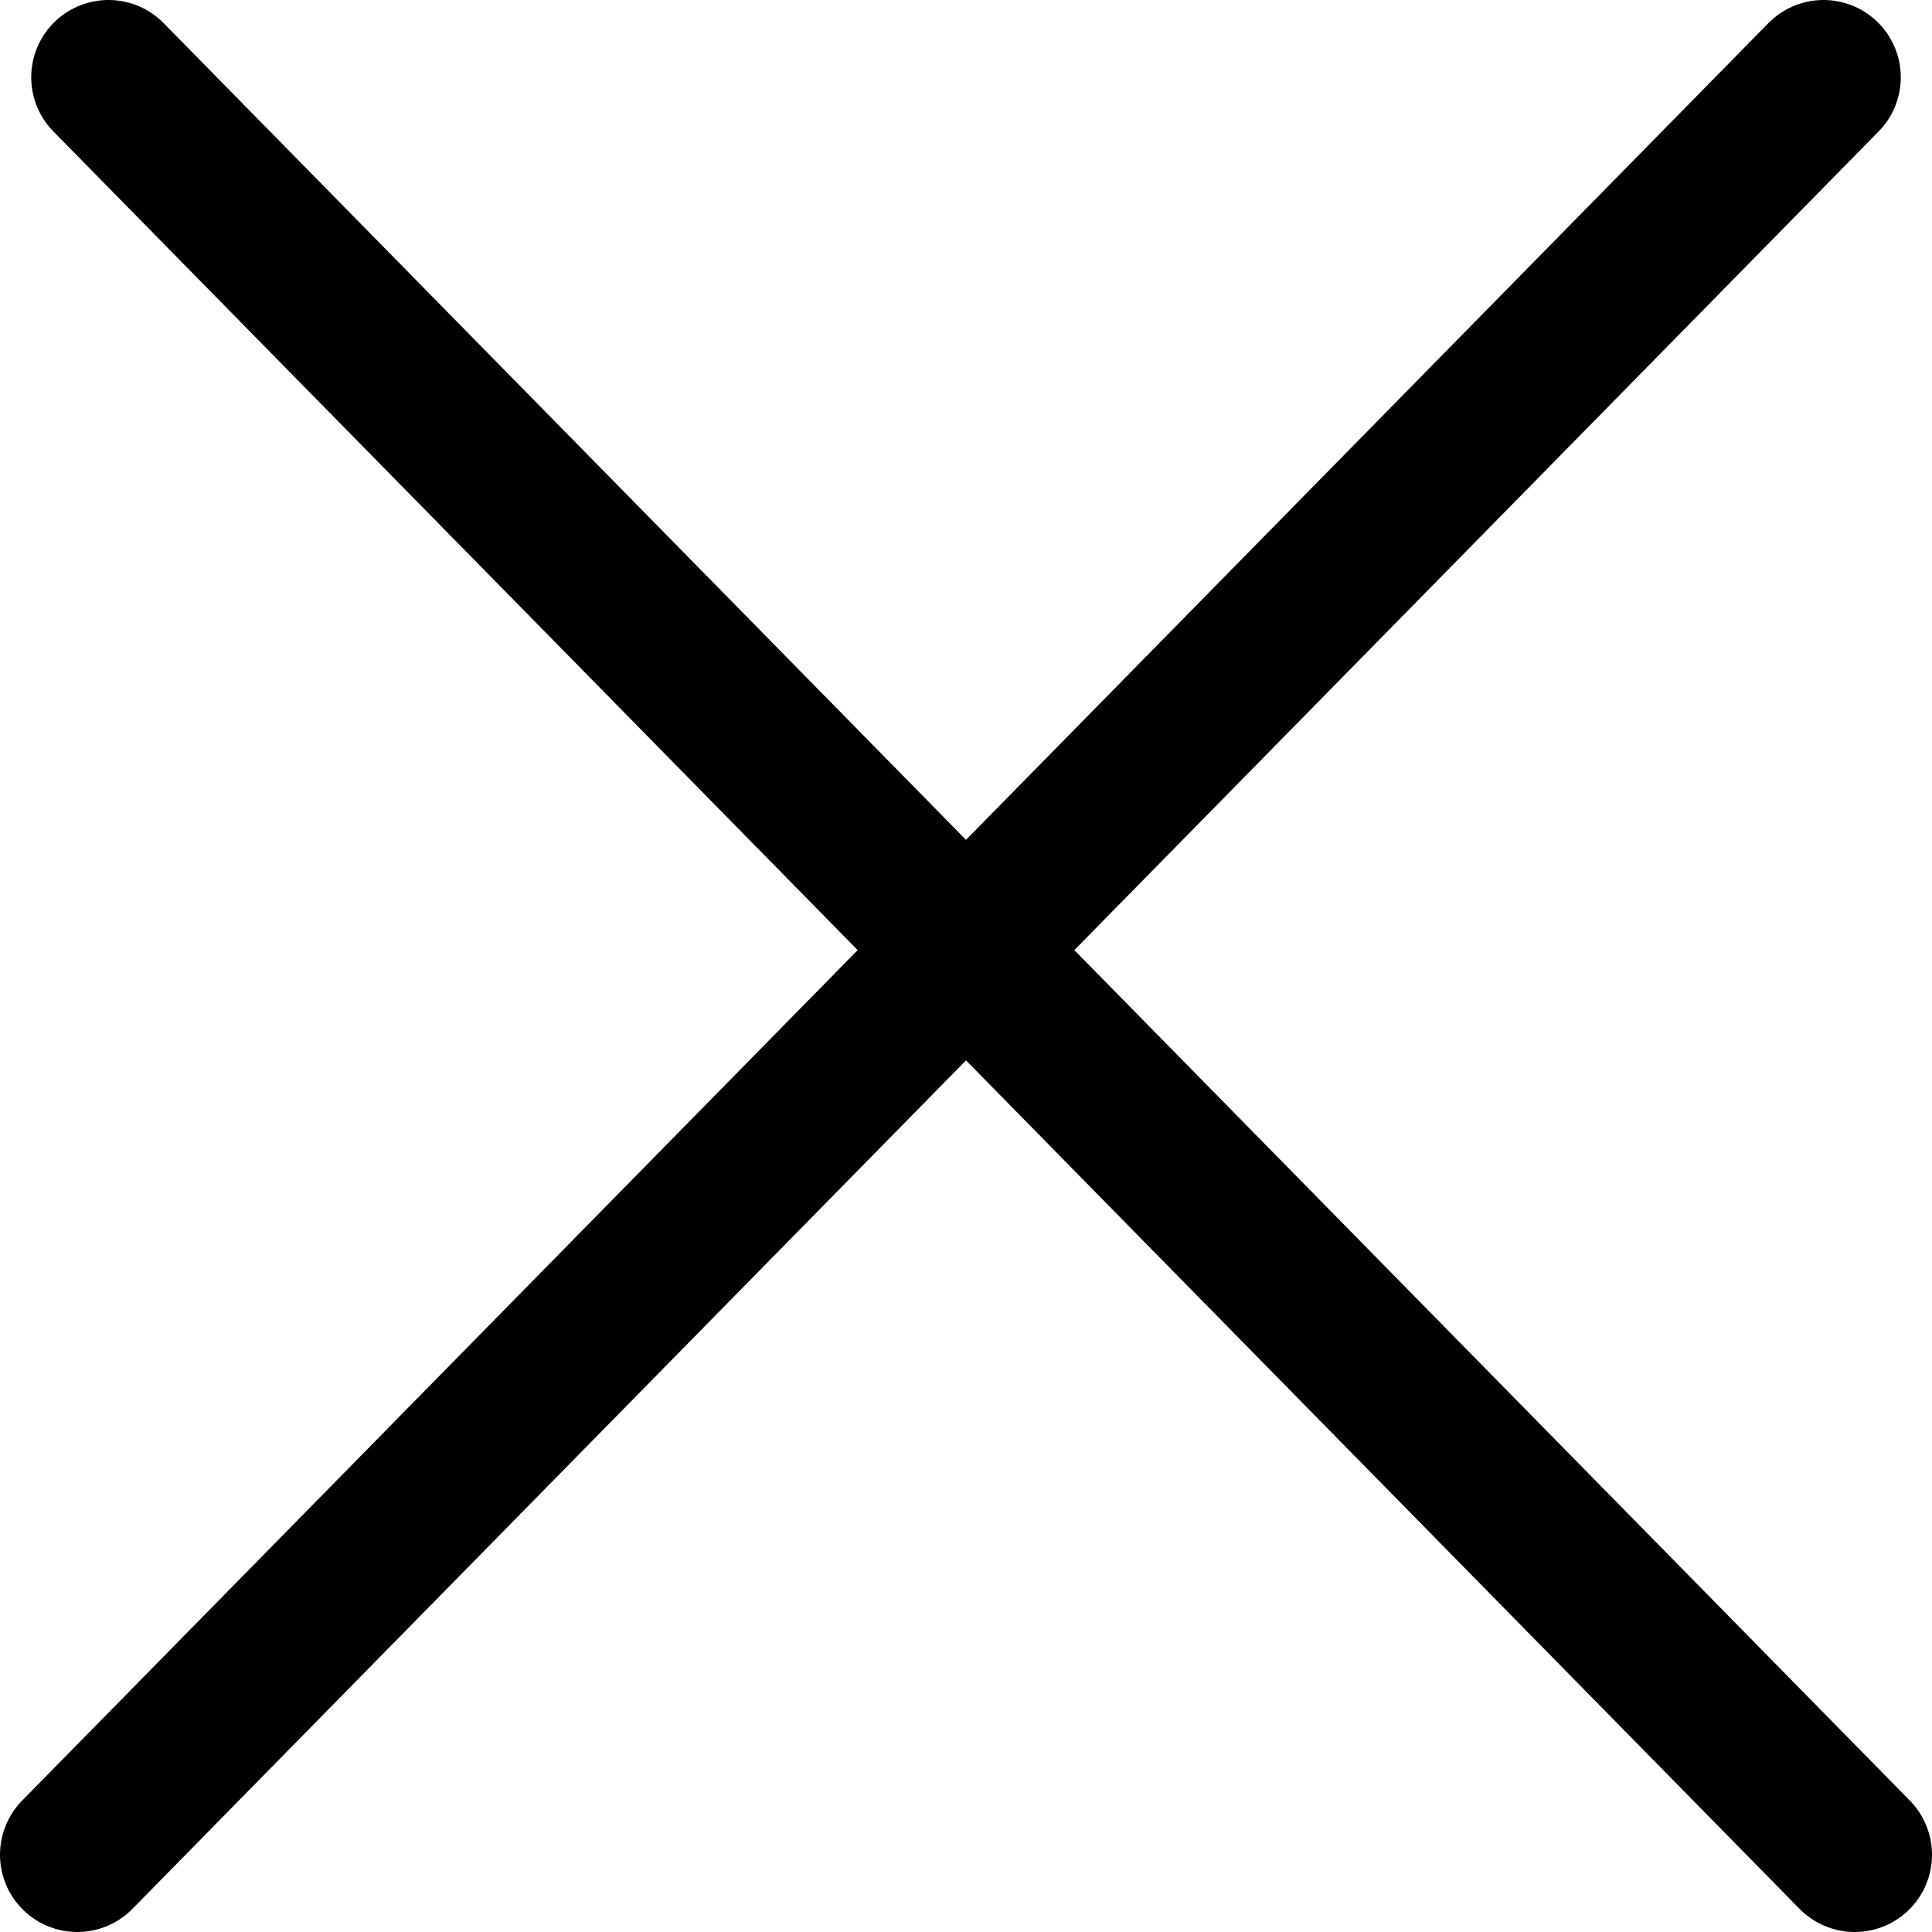 <svg width="25" height="25" viewBox="0 0 25 25" fill="none" xmlns="http://www.w3.org/2000/svg">
<path d="M23.596 1L1 24" stroke="black" stroke-width="2" stroke-linecap="round"/>
<path d="M1.404 1L24 24" stroke="black" stroke-width="2" stroke-linecap="round"/>
</svg>
